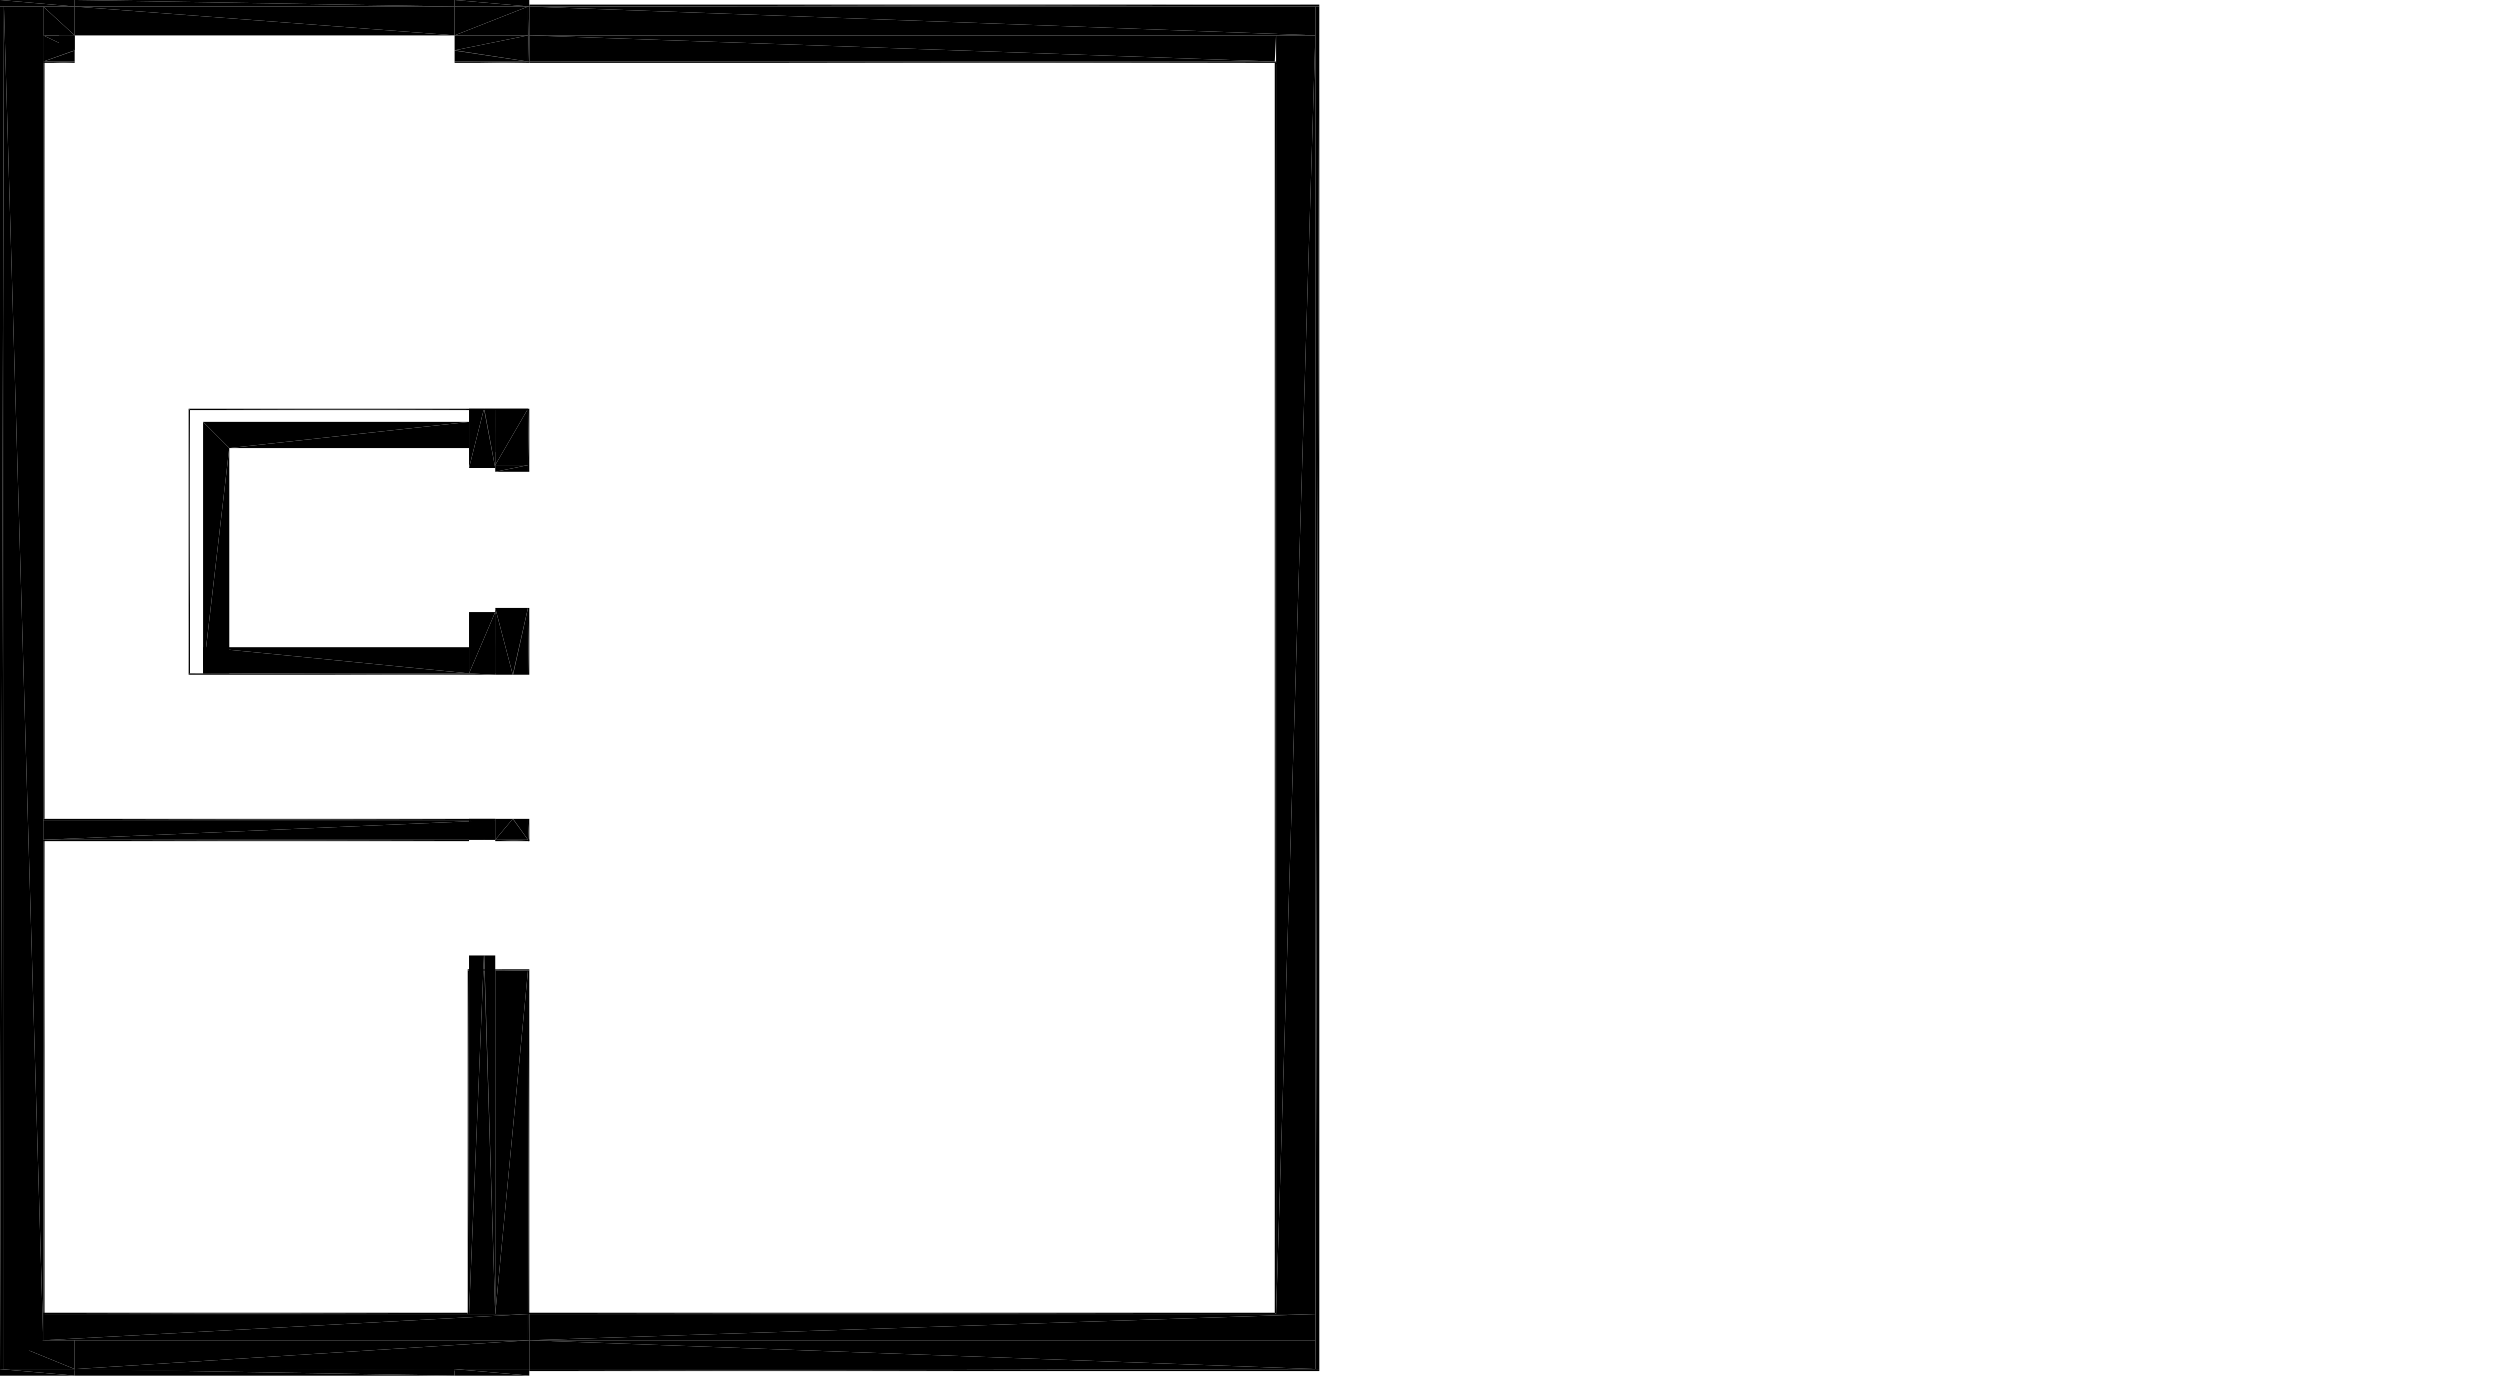 <?xml version="1.0" encoding="UTF-8"?>
<!DOCTYPE svg PUBLIC "-//W3C//DTD SVG 1.1//EN" "http://www.w3.org/Graphics/SVG/1.1/DTD/svg11.dtd">

<svg xmlns="http://www.w3.org/2000/svg" xmlns:xlink="http://www.w3.org/1999/xlink"
xmlns:ev="http://www.w3.org/2001/xml-events" version="1.1" baseProfile="tiny"
width="19.082cm" height="10.5cm" viewBox="-19.082 -5.291 19.082 10.5">
<title>344O7vICcwH8qAEnwJDjSU_1.0</title>
<desc>Floorplan of floor 1.0 of building 344O7vICcwH8qAEnwJDjSU in scale 1:100</desc>
    <polygon points="-15.042 5.159 -9.042 5.159 -15.042 4.939" style="fill:black; stroke-width:0"/>
    <polygon points="-9.042 5.159 -9.042 4.939 -15.042 4.939" style="fill:black; stroke-width:0"/>
    <polygon points="-9.342 4.739 -9.352 4.729 -15.102 4.739" style="fill:black; stroke-width:0"/>
    <polygon points="-15.102 4.739 -9.352 4.729 -15.102 4.729" style="fill:black; stroke-width:0"/>
    <polygon points="-18.512 -4.906 -18.512 -5.021 -18.632 -5.021" style="fill:black; stroke-width:0"/>
    <polygon points="-18.512 -4.906 -18.632 -5.021 -18.632 -4.906" style="fill:black; stroke-width:0"/>
    <polygon points="-15.042 -5.021 -9.042 -5.021 -15.042 -5.241" style="fill:black; stroke-width:0"/>
    <polygon points="-9.042 -5.021 -9.042 -5.241 -15.042 -5.241" style="fill:black; stroke-width:0"/>
    <polygon points="-15.042 -4.821 -9.352 -4.821 -15.042 -5.021" style="fill:black; stroke-width:0"/>
    <polygon points="-9.352 -4.821 -9.342 -5.021 -15.042 -5.021" style="fill:black; stroke-width:0"/>
    <polygon points="-15.042 -4.811 -9.342 -4.811 -15.042 -4.821" style="fill:black; stroke-width:0"/>
    <polygon points="-9.342 -4.811 -9.342 -4.821 -15.042 -4.821" style="fill:black; stroke-width:0"/>
    <polygon points="-17.632 -0.151 -17.642 -0.141 -15.302 -0.141" style="fill:black; stroke-width:0"/>
    <polygon points="-15.502 -0.151 -17.632 -0.151 -15.302 -0.141" style="fill:black; stroke-width:0"/>
    <polygon points="-19.082 -5.241 -18.512 -5.241 -19.082 -5.291" style="fill:black; stroke-width:0"/>
    <polygon points="-18.512 -5.241 -18.512 -5.291 -19.082 -5.291" style="fill:black; stroke-width:0"/>
    <polygon points="-19.052 5.159 -18.752 4.939 -19.052 -5.241" style="fill:black; stroke-width:0"/>
    <polygon points="-19.052 -5.241 -18.752 4.939 -18.752 -5.241" style="fill:black; stroke-width:0"/>
    <polygon points="-15.052 4.939 -15.052 4.739 -18.752 4.939" style="fill:black; stroke-width:0"/>
    <polygon points="-18.752 4.939 -15.052 4.739 -18.752 4.739" style="fill:black; stroke-width:0"/>
    <polygon points="-15.612 -5.241 -15.042 -5.241 -15.612 -5.291" style="fill:black; stroke-width:0"/>
    <polygon points="-15.042 -5.241 -15.042 -5.291 -15.612 -5.291" style="fill:black; stroke-width:0"/>
    <polygon points="-15.052 -0.651 -15.052 -0.141 -15.042 -0.651" style="fill:black; stroke-width:0"/>
    <polygon points="-15.052 -0.141 -15.042 -0.141 -15.042 -0.651" style="fill:black; stroke-width:0"/>
    <polygon points="-15.052 0.959 -15.052 1.129 -15.042 0.959" style="fill:black; stroke-width:0"/>
    <polygon points="-15.052 1.129 -15.042 1.129 -15.042 0.959" style="fill:black; stroke-width:0"/>
    <polygon points="-9.012 5.174 -9.012 5.159 -15.042 5.174" style="fill:black; stroke-width:0"/>
    <polygon points="-15.042 5.174 -9.012 5.159 -15.042 5.159" style="fill:black; stroke-width:0"/>
    <polygon points="-9.352 -4.811 -9.352 4.729 -9.342 -4.811" style="fill:black; stroke-width:0"/>
    <polygon points="-9.352 4.729 -9.342 4.739 -9.342 -4.811" style="fill:black; stroke-width:0"/>
    <polygon points="-15.052 0.959 -15.166 0.959 -15.052 1.119" style="fill:black; stroke-width:0"/>
    <polygon points="-15.166 0.959 -15.168 0.959 -15.052 1.119" style="fill:black; stroke-width:0"/>
    <polygon points="-15.168 0.959 -15.302 0.959 -15.302 1.119" style="fill:black; stroke-width:0"/>
    <polygon points="-15.052 1.119 -15.168 0.959 -15.302 1.119" style="fill:black; stroke-width:0"/>
    <polygon points="-15.052 -0.141 -15.052 -0.651 -15.166 -0.141" style="fill:black; stroke-width:0"/>
    <polygon points="-15.052 -0.651 -15.302 -0.651 -15.168 -0.141" style="fill:black; stroke-width:0"/>
    <polygon points="-15.166 -0.141 -15.052 -0.651 -15.168 -0.141" style="fill:black; stroke-width:0"/>
    <polygon points="-15.168 -0.141 -15.302 -0.651 -15.302 -0.141" style="fill:black; stroke-width:0"/>
    <polygon points="-15.052 -1.69 -15.052 -1.741 -15.302 -1.69" style="fill:black; stroke-width:0"/>
    <polygon points="-15.052 -1.741 -15.302 -1.741 -15.302 -1.69" style="fill:black; stroke-width:0"/>
    <polygon points="-9.042 4.939 -9.042 4.739 -15.042 4.939" style="fill:black; stroke-width:0"/>
    <polygon points="-15.042 4.939 -9.042 4.739 -15.042 4.739" style="fill:black; stroke-width:0"/>
    <polygon points="-15.612 5.209 -15.042 5.209 -15.612 5.159" style="fill:black; stroke-width:0"/>
    <polygon points="-15.042 5.209 -15.042 5.159 -15.612 5.159" style="fill:black; stroke-width:0"/>
    <polygon points="-15.612 5.174 -15.612 5.159 -18.512 5.174" style="fill:black; stroke-width:0"/>
    <polygon points="-18.512 5.174 -15.612 5.159 -18.512 5.159" style="fill:black; stroke-width:0"/>
    <polygon points="-15.292 -0.603 -15.302 -0.603 -15.292 -0.151" style="fill:black; stroke-width:0"/>
    <polygon points="-15.292 -0.151 -15.302 -0.603 -15.302 -0.151" style="fill:black; stroke-width:0"/>
    <polygon points="-15.042 -5.256 -15.042 -5.241 -9.012 -5.256" style="fill:black; stroke-width:0"/>
    <polygon points="-9.012 -5.256 -15.042 -5.241 -9.012 -5.241" style="fill:black; stroke-width:0"/>
    <polygon points="-19.082 5.209 -18.512 5.209 -19.082 5.159" style="fill:black; stroke-width:0"/>
    <polygon points="-18.512 5.209 -18.512 5.159 -19.082 5.159" style="fill:black; stroke-width:0"/>
    <polygon points="-15.042 -4.821 -15.042 -5.241 -15.052 -4.821" style="fill:black; stroke-width:0"/>
    <polygon points="-15.042 -5.241 -15.052 -5.241 -15.052 -4.821" style="fill:black; stroke-width:0"/>
    <polygon points="-18.512 -4.821 -18.512 -4.905 -18.752 -4.821" style="fill:black; stroke-width:0"/>
    <polygon points="-18.512 -4.905 -18.512 -4.907 -18.752 -4.821" style="fill:black; stroke-width:0"/>
    <polygon points="-18.512 -4.907 -18.512 -5.021 -18.752 -5.021" style="fill:black; stroke-width:0"/>
    <polygon points="-18.752 -4.821 -18.512 -4.907 -18.752 -5.021" style="fill:black; stroke-width:0"/>
    <polygon points="-15.612 -4.821 -15.052 -4.821 -15.612 -4.905" style="fill:black; stroke-width:0"/>
    <polygon points="-15.052 -4.821 -15.052 -5.021 -15.612 -4.907" style="fill:black; stroke-width:0"/>
    <polygon points="-15.612 -4.905 -15.052 -4.821 -15.612 -4.907" style="fill:black; stroke-width:0"/>
    <polygon points="-15.612 -4.907 -15.052 -5.021 -15.612 -5.021" style="fill:black; stroke-width:0"/>
    <polygon points="-18.752 -5.021 -18.512 -5.021 -18.752 -5.241" style="fill:black; stroke-width:0"/>
    <polygon points="-18.512 -5.021 -18.512 -5.241 -18.752 -5.241" style="fill:black; stroke-width:0"/>
    <polygon points="-15.052 4.739 -15.052 2.117 -15.302 4.739" style="fill:black; stroke-width:0"/>
    <polygon points="-15.052 2.117 -15.302 2.117 -15.302 4.739" style="fill:black; stroke-width:0"/>
    <polygon points="-18.752 4.729 -18.752 4.739 -15.512 4.729" style="fill:black; stroke-width:0"/>
    <polygon points="-15.512 4.729 -18.752 4.739 -15.512 4.739" style="fill:black; stroke-width:0"/>
    <polygon points="-17.642 -2.171 -17.632 -2.161 -15.052 -2.171" style="fill:black; stroke-width:0"/>
    <polygon points="-15.052 -2.171 -17.632 -2.161 -15.052 -2.161" style="fill:black; stroke-width:0"/>
    <polygon points="-15.042 5.159 -15.042 4.939 -18.512 5.159" style="fill:black; stroke-width:0"/>
    <polygon points="-18.512 5.159 -15.042 4.939 -18.512 4.939" style="fill:black; stroke-width:0"/>
    <polygon points="-15.302 -1.84 -15.292 -1.84 -15.302 -2.161" style="fill:black; stroke-width:0"/>
    <polygon points="-15.302 -2.161 -15.292 -1.84 -15.292 -2.161" style="fill:black; stroke-width:0"/>
    <polygon points="-18.742 0.959 -18.742 -5.021 -18.752 0.959" style="fill:black; stroke-width:0"/>
    <polygon points="-18.742 -5.021 -18.752 -5.021 -18.752 0.959" style="fill:black; stroke-width:0"/>
    <polygon points="-17.632 -2.161 -17.642 -2.171 -17.642 -0.141" style="fill:black; stroke-width:0"/>
    <polygon points="-17.632 -0.151 -17.632 -2.161 -17.642 -0.141" style="fill:black; stroke-width:0"/>
    <polygon points="-15.052 1.119 -15.302 1.119 -15.052 1.129" style="fill:black; stroke-width:0"/>
    <polygon points="-15.302 1.119 -15.302 1.129 -15.052 1.129" style="fill:black; stroke-width:0"/>
    <polygon points="-15.042 -4.821 -15.612 -4.821 -15.042 -4.811" style="fill:black; stroke-width:0"/>
    <polygon points="-15.612 -4.821 -15.612 -4.811 -15.042 -4.811" style="fill:black; stroke-width:0"/>
    <polygon points="-18.752 -4.811 -18.512 -4.811 -18.752 -4.821" style="fill:black; stroke-width:0"/>
    <polygon points="-18.512 -4.811 -18.512 -4.821 -18.752 -4.821" style="fill:black; stroke-width:0"/>
    <polygon points="-15.052 -5.021 -15.052 -5.241 -15.612 -5.021" style="fill:black; stroke-width:0"/>
    <polygon points="-15.612 -5.021 -15.052 -5.241 -15.612 -5.241" style="fill:black; stroke-width:0"/>
    <polygon points="-19.052 5.159 -19.052 -5.241 -19.082 5.159" style="fill:black; stroke-width:0"/>
    <polygon points="-19.052 -5.241 -19.082 -5.241 -19.082 5.159" style="fill:black; stroke-width:0"/>
    <polygon points="-15.042 -2.171 -15.052 -2.171 -15.042 -1.69" style="fill:black; stroke-width:0"/>
    <polygon points="-15.042 -1.69 -15.052 -2.171 -15.052 -1.69" style="fill:black; stroke-width:0"/>
    <polygon points="-18.752 0.969 -18.752 1.119 -15.302 0.969" style="fill:black; stroke-width:0"/>
    <polygon points="-15.302 0.969 -18.752 1.119 -15.302 1.119" style="fill:black; stroke-width:0"/>
    <polygon points="-15.502 1.119 -18.752 1.119 -15.502 1.129" style="fill:black; stroke-width:0"/>
    <polygon points="-18.752 1.119 -18.752 1.129 -15.502 1.129" style="fill:black; stroke-width:0"/>
    <polygon points="-18.752 0.969 -15.302 0.969 -18.752 0.959" style="fill:black; stroke-width:0"/>
    <polygon points="-15.302 0.969 -15.302 0.959 -18.752 0.959" style="fill:black; stroke-width:0"/>
    <polygon points="-19.052 5.159 -18.512 5.159 -19.052 4.939" style="fill:black; stroke-width:0"/>
    <polygon points="-18.512 5.159 -18.512 4.939 -19.052 4.939" style="fill:black; stroke-width:0"/>
    <polygon points="-15.502 4.739 -15.502 2.117 -15.512 4.739" style="fill:black; stroke-width:0"/>
    <polygon points="-15.502 2.117 -15.512 2.117 -15.512 4.739" style="fill:black; stroke-width:0"/>
    <polygon points="-15.052 -1.741 -15.052 -2.171 -15.302 -1.741" style="fill:black; stroke-width:0"/>
    <polygon points="-15.052 -2.171 -15.302 -2.171 -15.302 -1.741" style="fill:black; stroke-width:0"/>
    <polygon points="-18.752 1.119 -18.752 4.939 -18.742 1.119" style="fill:black; stroke-width:0"/>
    <polygon points="-18.752 4.939 -18.742 4.939 -18.742 1.119" style="fill:black; stroke-width:0"/>
    <polygon points="-15.502 -0.351 -17.532 -0.351 -15.502 -0.151" style="fill:black; stroke-width:0"/>
    <polygon points="-17.532 -0.351 -17.532 -0.151 -15.502 -0.151" style="fill:black; stroke-width:0"/>
    <polygon points="-15.502 -2.171 -15.502 -1.719 -15.388 -2.171" style="fill:black; stroke-width:0"/>
    <polygon points="-15.502 -1.719 -15.302 -1.719 -15.388 -2.171" style="fill:black; stroke-width:0"/>
    <polygon points="-15.388 -2.171 -15.302 -1.719 -15.386 -2.171" style="fill:black; stroke-width:0"/>
    <polygon points="-15.386 -2.171 -15.302 -1.719 -15.302 -2.171" style="fill:black; stroke-width:0"/>
    <polygon points="-15.502 -0.619 -15.502 -0.151 -15.302 -0.619" style="fill:black; stroke-width:0"/>
    <polygon points="-15.502 -0.151 -15.302 -0.141 -15.302 -0.619" style="fill:black; stroke-width:0"/>
    <polygon points="-15.512 2.117 -15.042 2.117 -15.512 2.107" style="fill:black; stroke-width:0"/>
    <polygon points="-15.042 2.117 -15.042 2.107 -15.512 2.107" style="fill:black; stroke-width:0"/>
    <polygon points="-17.332 -0.151 -17.332 -1.871 -17.532 -0.151" style="fill:black; stroke-width:0"/>
    <polygon points="-17.332 -1.871 -17.532 -2.071 -17.532 -0.151" style="fill:black; stroke-width:0"/>
    <polygon points="-15.502 -1.871 -15.502 -2.071 -17.332 -1.871" style="fill:black; stroke-width:0"/>
    <polygon points="-17.332 -1.871 -15.502 -2.071 -17.532 -2.071" style="fill:black; stroke-width:0"/>
    <polygon points="-9.042 -5.241 -9.042 5.159 -9.012 -5.241" style="fill:black; stroke-width:0"/>
    <polygon points="-9.042 5.159 -9.012 5.159 -9.012 -5.241" style="fill:black; stroke-width:0"/>
    <polygon points="-15.052 1.117 -15.052 1.129 -15.042 1.117" style="fill:black; stroke-width:0"/>
    <polygon points="-15.052 1.129 -15.042 1.129 -15.042 1.117" style="fill:black; stroke-width:0"/>
    <polygon points="-15.052 2.117 -15.052 4.939 -15.042 2.117" style="fill:black; stroke-width:0"/>
    <polygon points="-15.052 4.939 -15.042 4.939 -15.042 2.117" style="fill:black; stroke-width:0"/>
    <polygon points="-9.342 -5.021 -9.342 4.739 -9.042 -5.021" style="fill:black; stroke-width:0"/>
    <polygon points="-9.342 4.739 -9.042 4.739 -9.042 -5.021" style="fill:black; stroke-width:0"/>
    <polygon points="-18.512 -5.021 -15.612 -5.021 -18.512 -5.241" style="fill:black; stroke-width:0"/>
    <polygon points="-15.612 -5.021 -15.612 -5.241 -18.512 -5.241" style="fill:black; stroke-width:0"/>
    <polygon points="-18.512 -5.241 -15.612 -5.241 -18.512 -5.291" style="fill:black; stroke-width:0"/>
    <polygon points="-15.612 -5.241 -15.612 -5.291 -18.512 -5.291" style="fill:black; stroke-width:0"/>
    <polygon points="-18.512 5.209 -15.612 5.209 -18.512 5.159" style="fill:black; stroke-width:0"/>
    <polygon points="-15.612 5.209 -15.612 5.159 -18.512 5.159" style="fill:black; stroke-width:0"/>
    <polygon points="-15.302 2.002 -15.386 2.002 -15.302 4.739" style="fill:black; stroke-width:0"/>
    <polygon points="-15.386 2.002 -15.388 2.002 -15.302 4.739" style="fill:black; stroke-width:0"/>
    <polygon points="-15.388 2.002 -15.502 2.002 -15.502 4.739" style="fill:black; stroke-width:0"/>
    <polygon points="-15.302 4.739 -15.388 2.002 -15.502 4.739" style="fill:black; stroke-width:0"/>
    <polygon points="-15.302 1.117 -15.302 0.959 -15.386 1.117" style="fill:black; stroke-width:0"/>
    <polygon points="-15.302 0.959 -15.502 0.959 -15.388 1.117" style="fill:black; stroke-width:0"/>
    <polygon points="-15.386 1.117 -15.302 0.959 -15.388 1.117" style="fill:black; stroke-width:0"/>
    <polygon points="-15.388 1.117 -15.502 0.959 -15.502 1.117" style="fill:black; stroke-width:0"/>
</svg>
